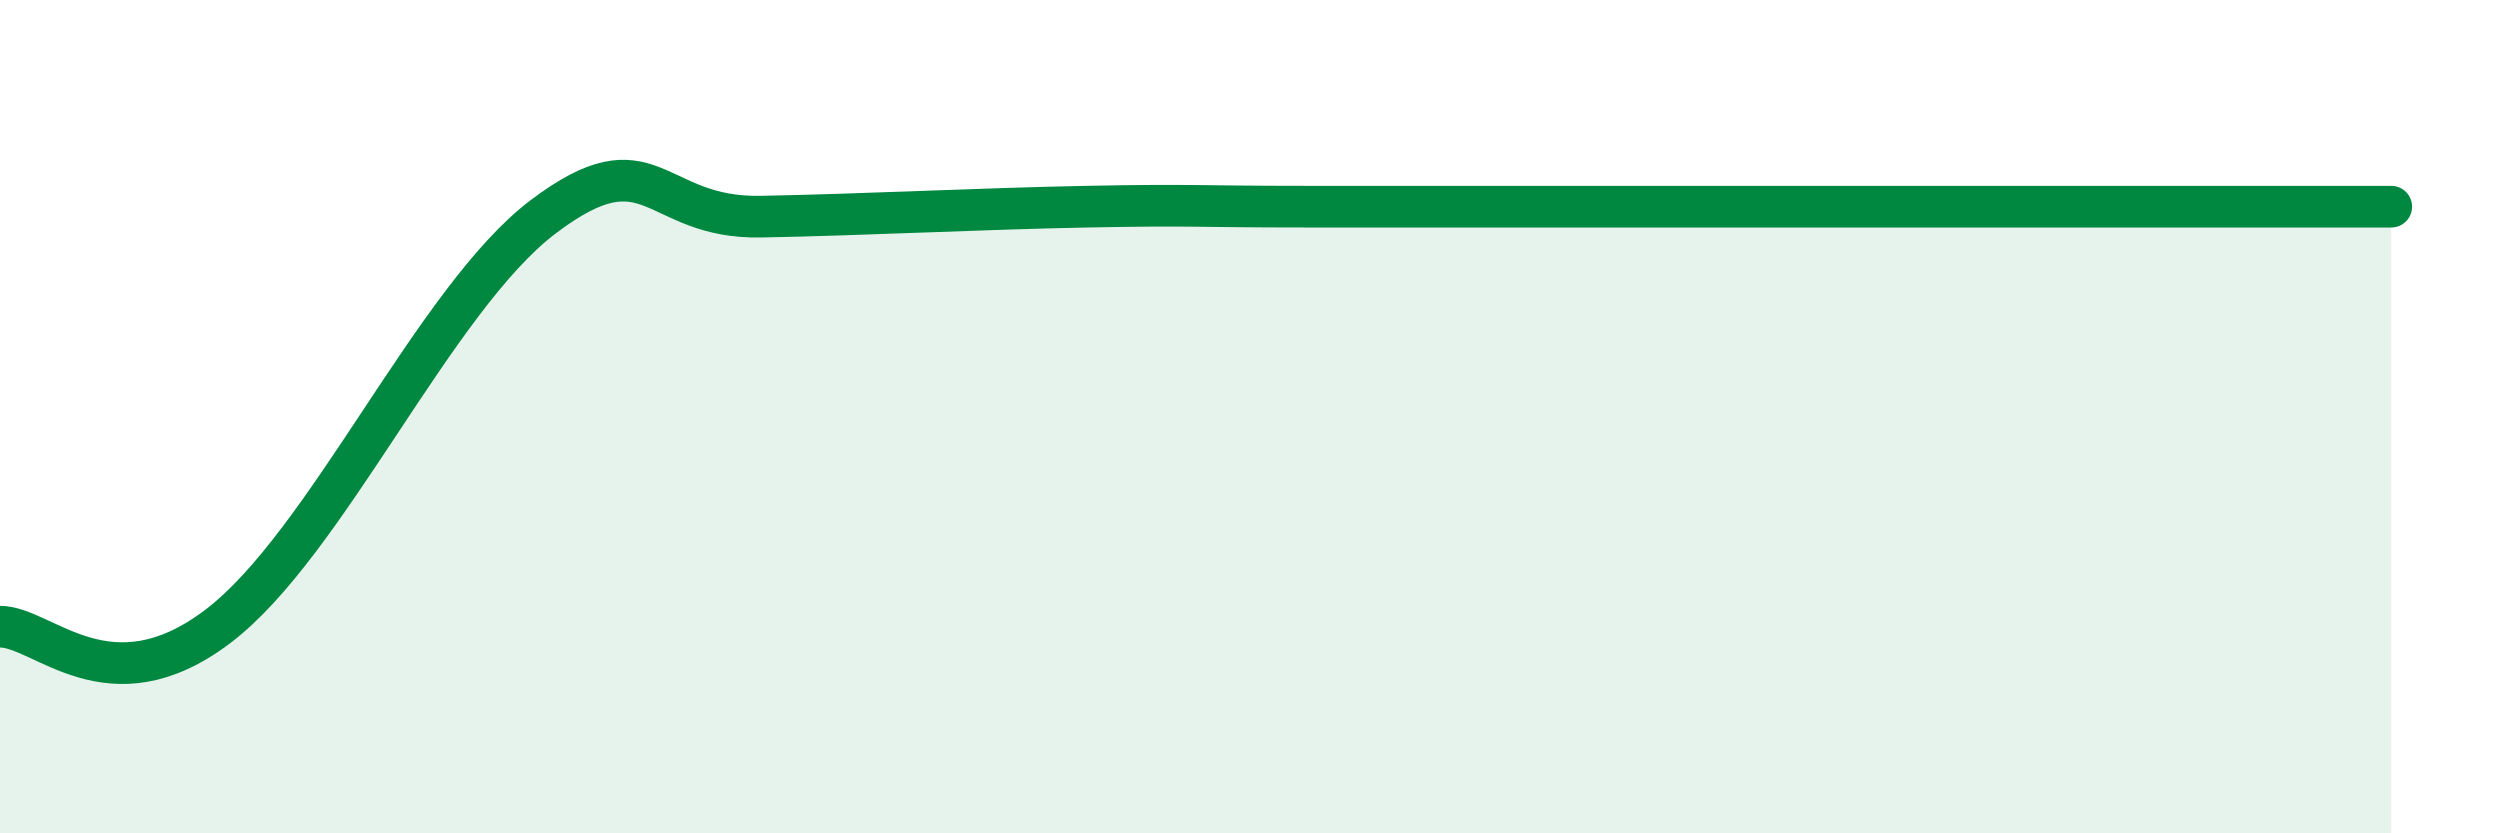 
    <svg width="60" height="20" viewBox="0 0 60 20" xmlns="http://www.w3.org/2000/svg">
      <path
        d="M 0,15.04 C 1.04,15.04 2.61,17.01 5.22,15.04 C 7.83,13.07 10.43,7.17 13.04,5.2 C 15.65,3.23 15.65,5.25 18.26,5.2 C 20.87,5.15 23.48,5.01 26.09,4.96 C 28.7,4.91 28.69,4.96 31.3,4.96 C 33.91,4.96 36.52,4.96 39.13,4.96 C 41.74,4.96 41.74,4.96 44.35,4.96 C 46.96,4.96 49.56,4.96 52.17,4.96 C 54.78,4.96 56.35,4.96 57.39,4.96L57.39 20L0 20Z"
        fill="#008740"
        opacity="0.1"
        stroke-linecap="round"
        stroke-linejoin="round"
      />
      <path
        d="M 0,15.04 C 1.04,15.04 2.61,17.01 5.22,15.04 C 7.83,13.07 10.43,7.17 13.04,5.2 C 15.65,3.23 15.65,5.25 18.26,5.2 C 20.87,5.15 23.48,5.01 26.09,4.96 C 28.7,4.91 28.69,4.96 31.3,4.96 C 33.91,4.96 36.52,4.96 39.13,4.96 C 41.74,4.96 41.74,4.96 44.35,4.96 C 46.96,4.96 49.56,4.96 52.17,4.96 C 54.78,4.96 56.35,4.96 57.39,4.96"
        stroke="#008740"
        stroke-width="1"
        fill="none"
        stroke-linecap="round"
        stroke-linejoin="round"
      />
    </svg>
  